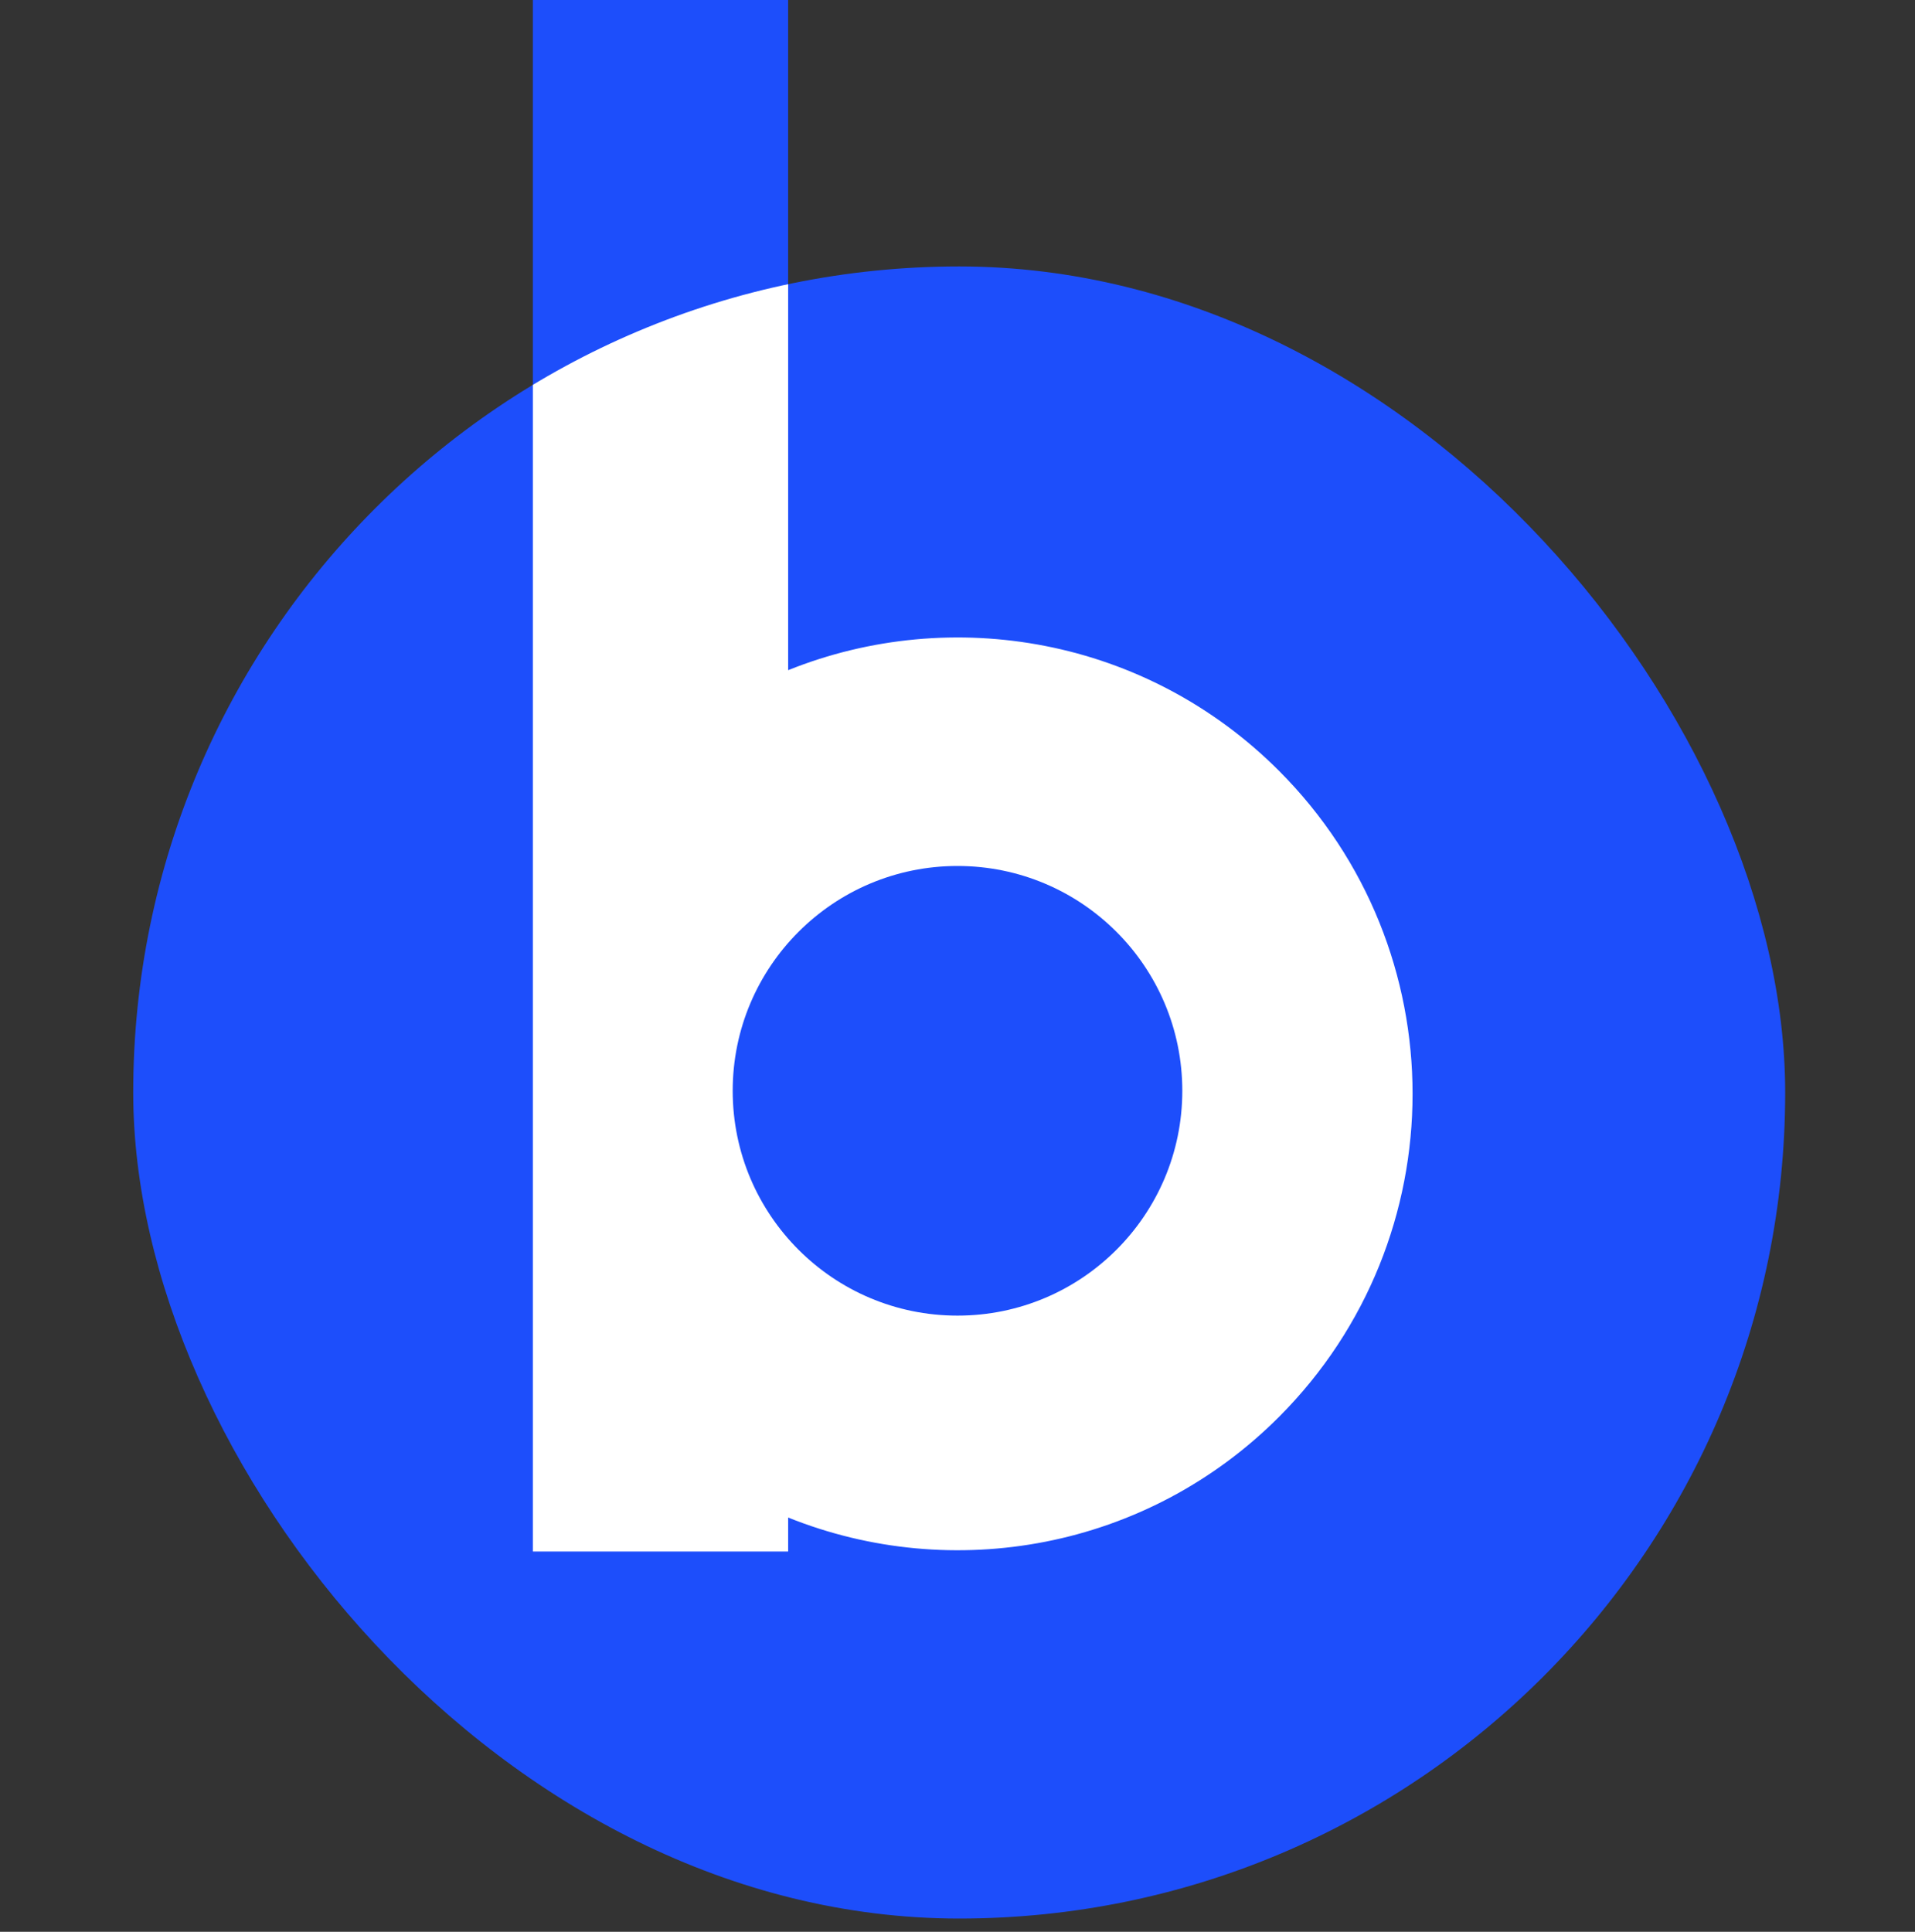 <svg width="115" height="116" viewBox="0 0 115 116" fill="none" xmlns="http://www.w3.org/2000/svg">
<rect x="0" y="0" width="115" height="116" fill="#333333" stroke="none"/>
<path fill-rule="evenodd" clip-rule="evenodd" d="M32 0H47.33V35.642C57.175 31.684 68.852 33.705 76.826 41.703C87.495 52.406 87.495 69.758 76.826 80.46C68.852 88.459 57.175 90.48 47.33 86.522V88.564H32V69.837L39.665 61.767L41.941 64.163L48.303 70.315C53.386 75.414 61.628 75.414 66.712 70.315C71.795 65.216 71.795 56.948 66.712 51.849C61.628 46.75 53.386 46.75 48.303 51.849L41.942 57.999L39.665 60.397L32 52.327V0Z" fill="#1D4EFB"/>
<g clip-path="url(#clip0_168_337)">
<rect x="8" y="16" width="99.204" height="99.204" rx="49.602" fill="#1D4EFB"/>
<path fill-rule="evenodd" clip-rule="evenodd" d="M32 14.602H47.33V40.243C57.175 36.285 68.852 38.306 76.826 46.305C87.495 57.007 87.495 74.36 76.826 85.062C68.852 93.061 57.175 95.082 47.33 91.124V93.166H32V79V74.438V56.929V56V14.602Z" fill="white"/>
<circle cx="57.5" cy="65.5" r="13.5" fill="#1D4EFB"/>
</g>
<defs>
<clipPath id="clip0_168_337">
<rect x="8" y="16" width="99.204" height="99.204" rx="49.602" fill="white"/>
</clipPath>
</defs>
</svg>
